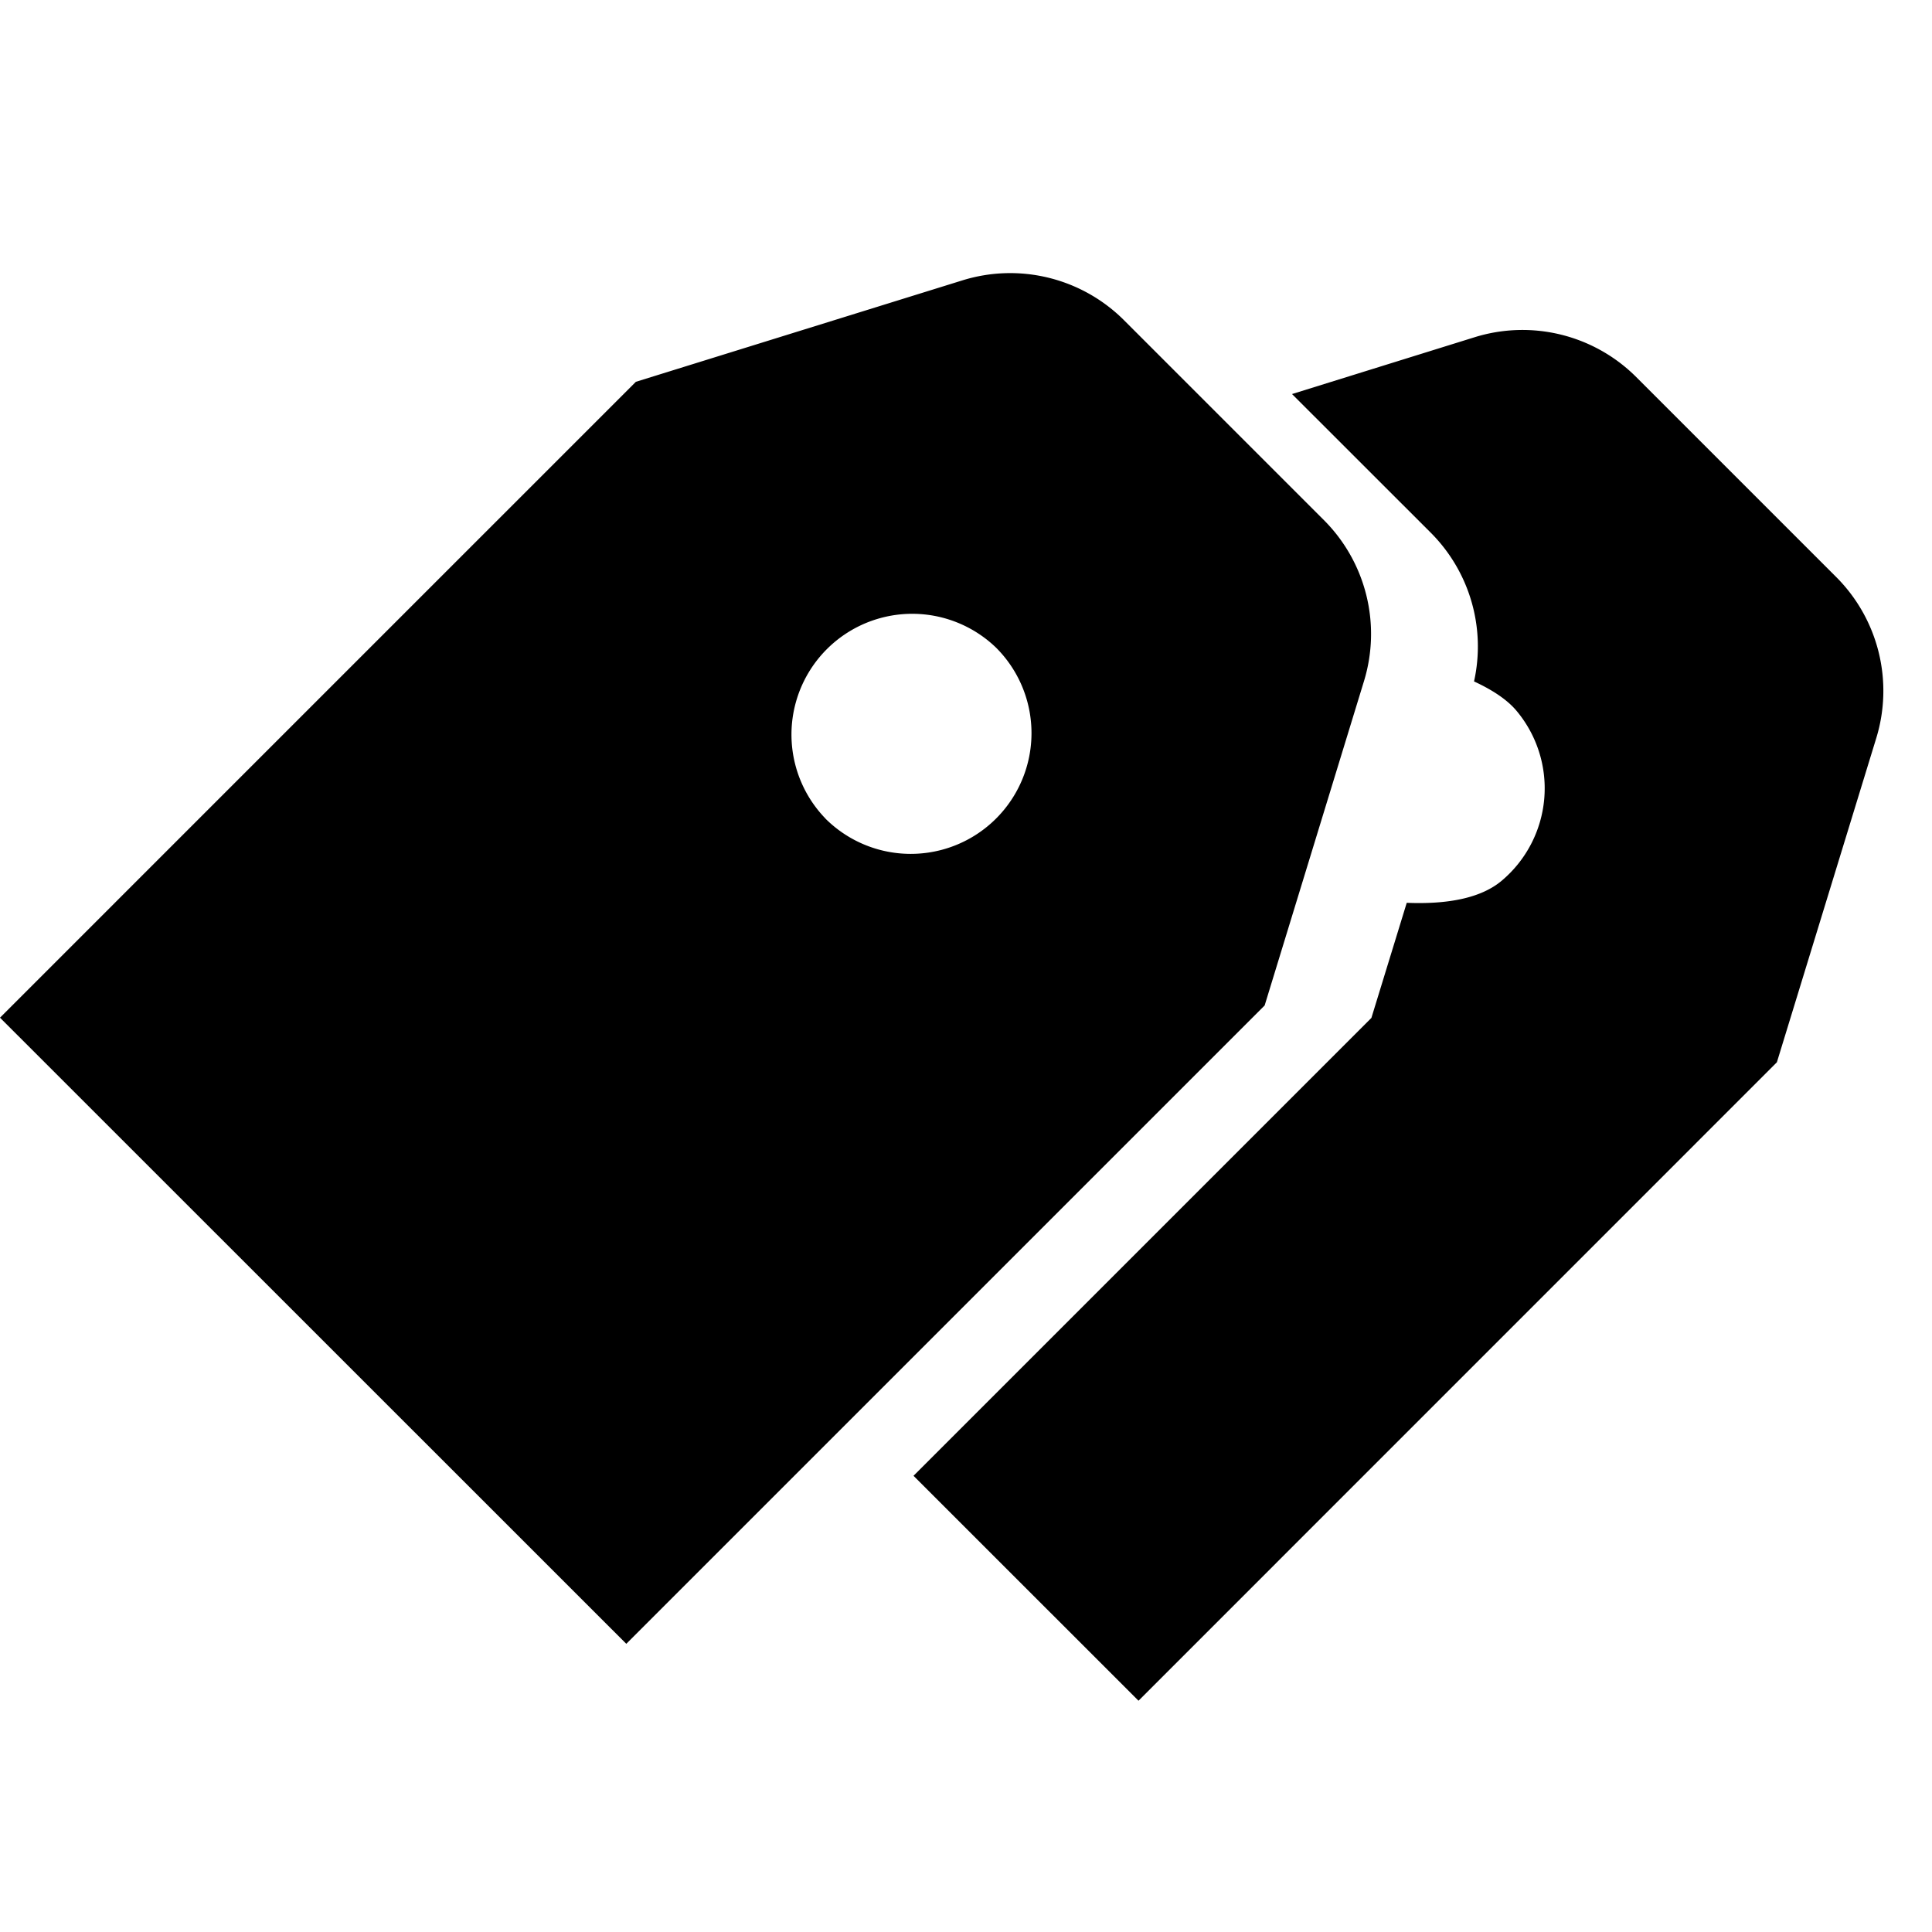 <?xml version="1.0" encoding="utf-8"?><!-- Скачано с сайта svg4.ru / Downloaded from svg4.ru -->
<svg fill="#000000" width="800px" height="800px" viewBox="0 -2.5 24 24" xmlns="http://www.w3.org/2000/svg" preserveAspectRatio="xMinYMin" class="jam jam-tags-f"><path d='M13.963 1.478l2.483 2.483a2 2 0 0 1 .498 2L15.71 9.99 7.78 17.92 0 10.142l7.899-7.899 4.056-1.26a2 2 0 0 1 2.008.495zm-3.71 6.19a1.5 1.5 0 1 0 2.121-2.122 1.5 1.5 0 0 0-2.121 2.121zm7.222 1.047c.542.022.935-.07 1.178-.273a1.5 1.5 0 0 0 .185-2.113c-.11-.131-.285-.252-.527-.364a2 2 0 0 0-.538-1.848L16.05 2.395l2.269-.706a2 2 0 0 1 2.008.496l2.483 2.483a2 2 0 0 1 .498 2l-1.235 4.028-7.93 7.931-2.795-2.794 5.688-5.688.439-1.43z' /></svg>